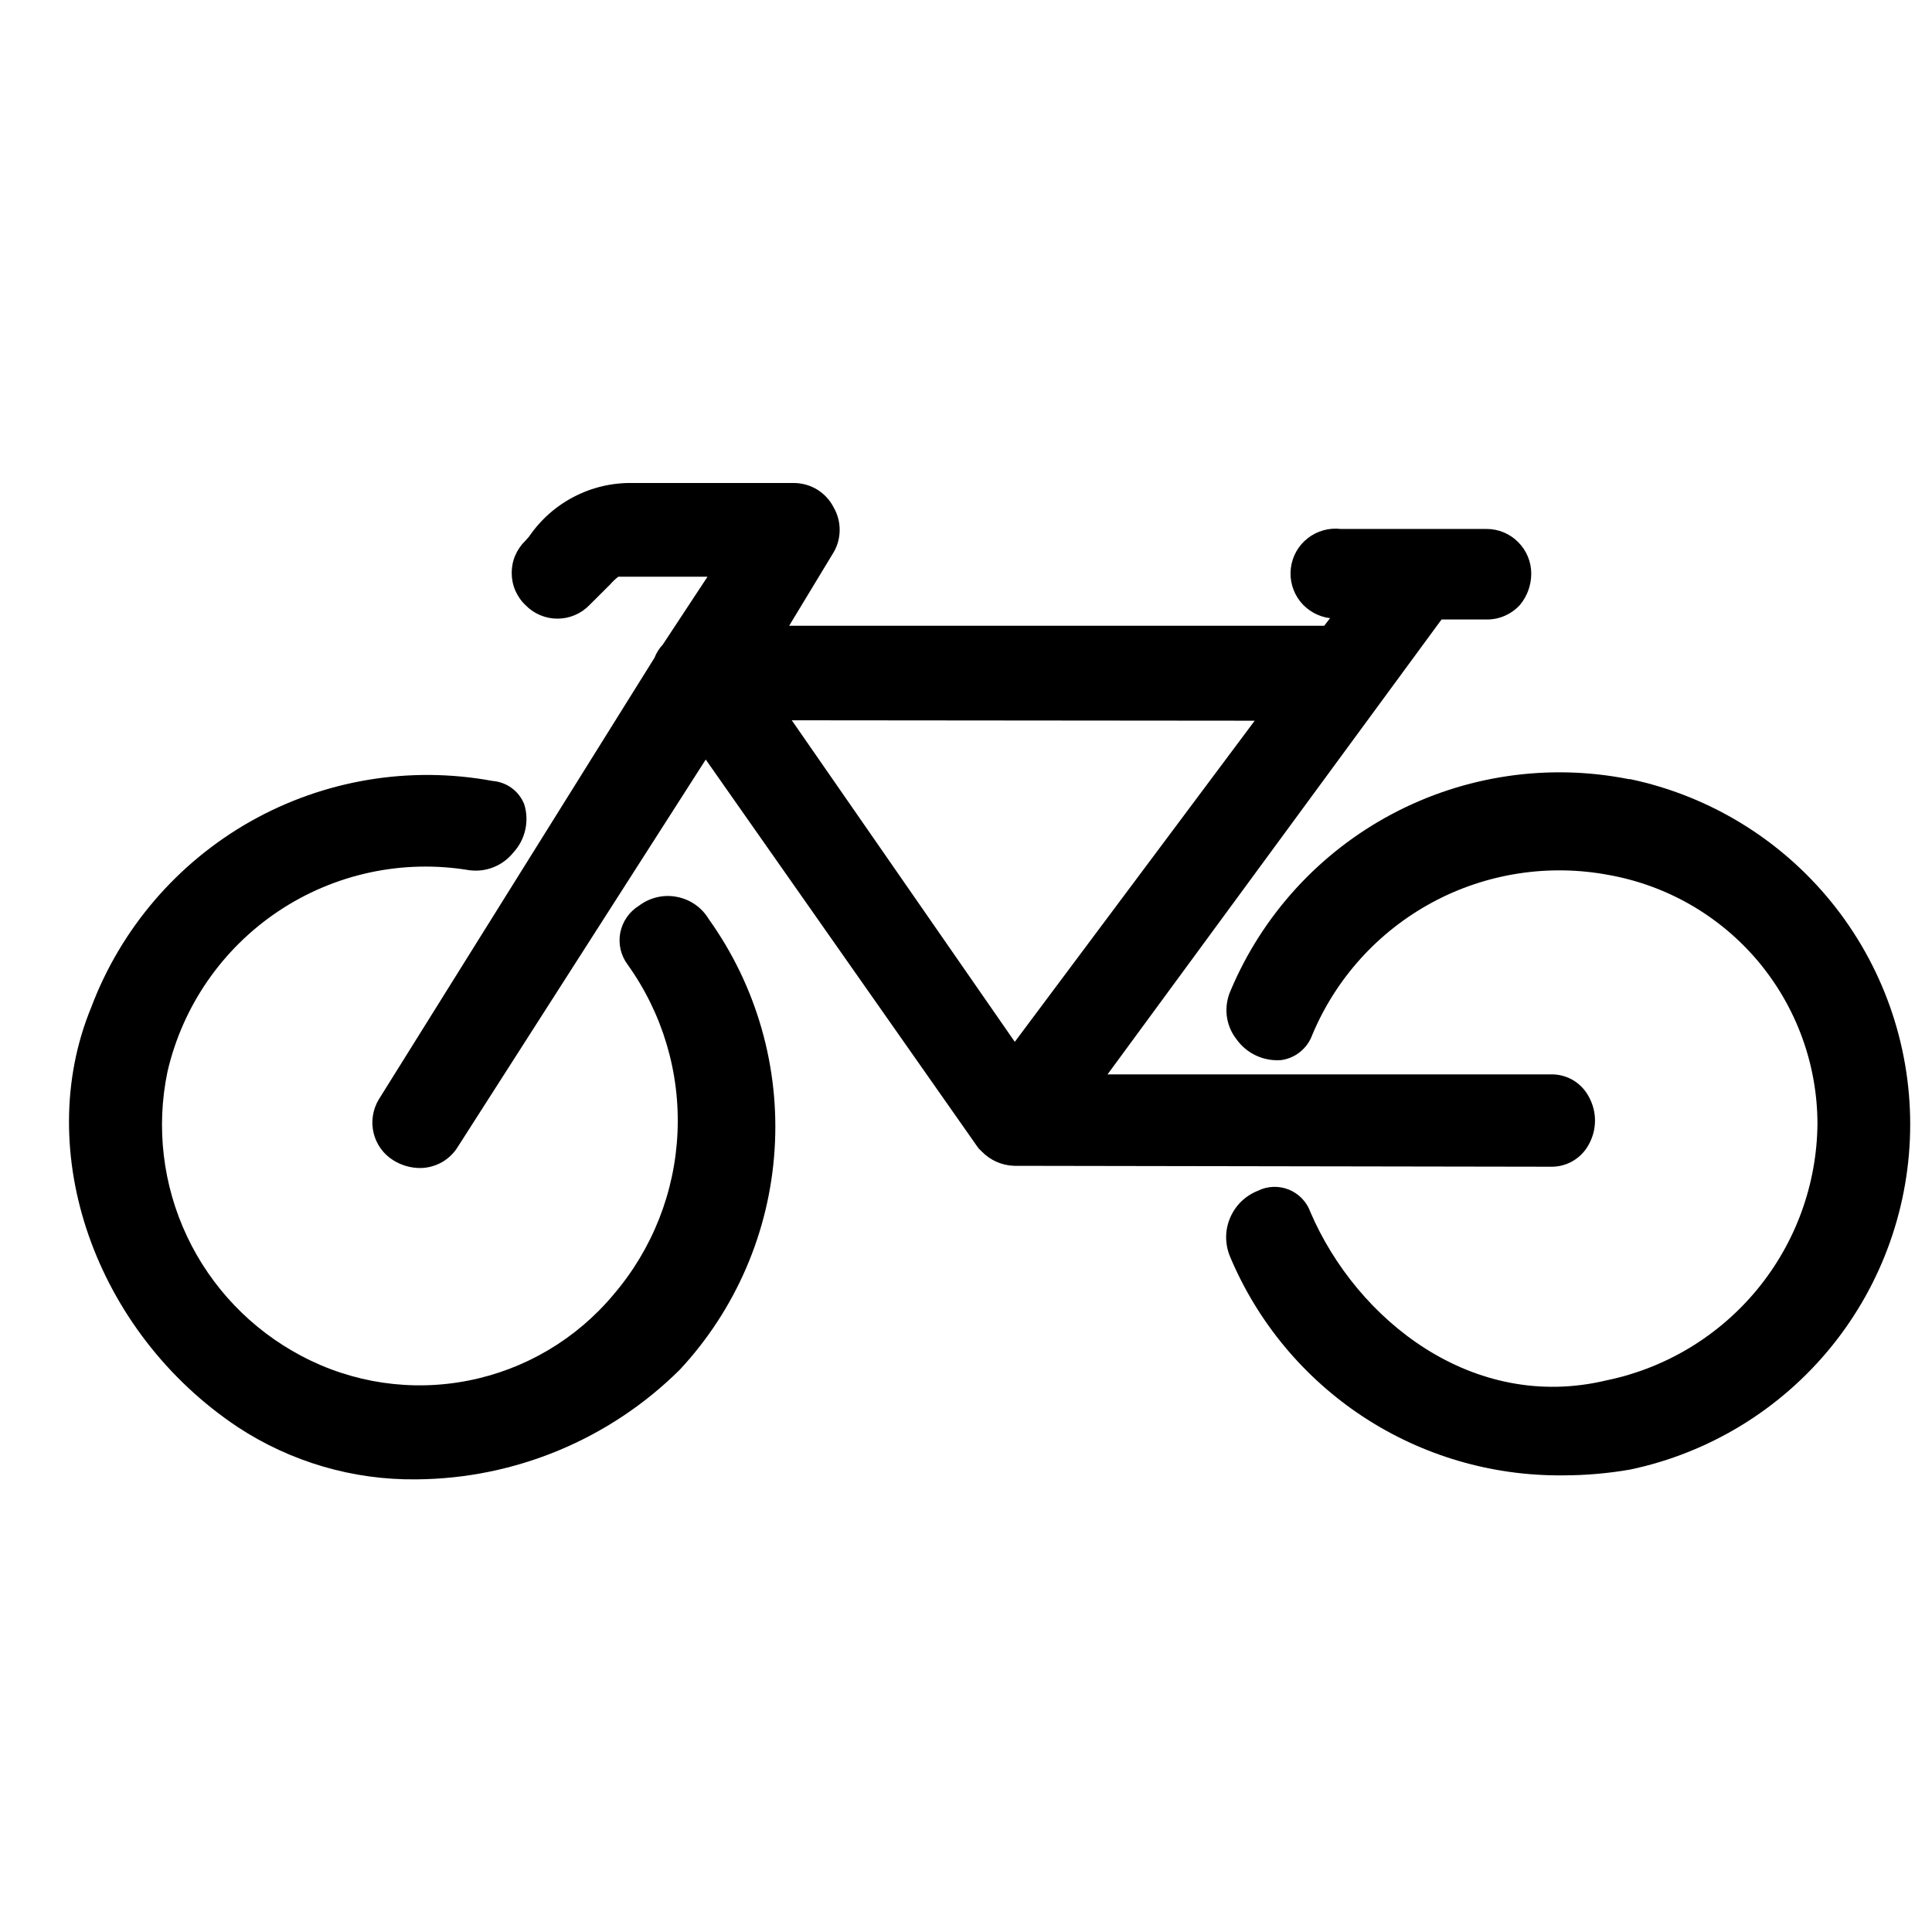 <svg width="28" height="28" viewBox="0 0 28 28" fill="none" xmlns="http://www.w3.org/2000/svg">
<path d="M9.258 13.128C9.189 13.171 9.129 13.228 9.083 13.295C9.036 13.363 9.005 13.439 8.989 13.519C8.974 13.599 8.976 13.682 8.994 13.761C9.013 13.841 9.048 13.916 9.097 13.981C9.602 14.687 9.857 15.541 9.819 16.409C9.782 17.276 9.455 18.105 8.89 18.764C8.352 19.408 7.608 19.848 6.785 20.009C5.961 20.171 5.107 20.044 4.366 19.65C3.64 19.266 3.058 18.657 2.709 17.915C2.359 17.172 2.26 16.336 2.427 15.533C2.647 14.581 3.221 13.75 4.033 13.207C4.845 12.664 5.832 12.451 6.796 12.611C6.917 12.628 7.04 12.614 7.153 12.568C7.267 12.523 7.366 12.448 7.442 12.353C7.527 12.26 7.586 12.147 7.613 12.024C7.64 11.902 7.635 11.774 7.597 11.655C7.56 11.561 7.497 11.48 7.416 11.421C7.335 11.361 7.239 11.326 7.138 11.318C5.938 11.096 4.697 11.303 3.633 11.903C2.57 12.504 1.751 13.459 1.321 14.602C0.462 16.689 1.379 19.307 3.448 20.684C4.215 21.187 5.115 21.451 6.033 21.44C7.465 21.43 8.837 20.859 9.853 19.85C10.665 18.977 11.15 17.851 11.226 16.661C11.303 15.471 10.966 14.292 10.273 13.322C10.223 13.238 10.156 13.166 10.076 13.11C9.996 13.054 9.905 13.016 9.809 12.998C9.713 12.979 9.615 12.981 9.52 13.004C9.425 13.026 9.336 13.069 9.258 13.128Z" fill="currentColor"/>
<path d="M22.463 16.909C22.575 16.913 22.687 16.887 22.785 16.832C22.883 16.777 22.964 16.697 23.019 16.599C23.082 16.49 23.116 16.366 23.116 16.24C23.116 16.114 23.082 15.99 23.019 15.881C22.964 15.783 22.883 15.702 22.785 15.647C22.687 15.593 22.575 15.566 22.463 15.571H16.051L20.892 8.978H21.539C21.631 8.98 21.723 8.962 21.807 8.925C21.892 8.888 21.968 8.834 22.03 8.765C22.135 8.638 22.192 8.478 22.192 8.313C22.192 8.141 22.123 7.977 22.002 7.856C21.881 7.734 21.717 7.666 21.545 7.666H19.432C19.26 7.646 19.088 7.694 18.952 7.801C18.816 7.907 18.728 8.064 18.708 8.235C18.687 8.406 18.736 8.579 18.842 8.715C18.949 8.85 19.105 8.938 19.276 8.959L19.192 9.069H11.437L12.083 8.002C12.14 7.904 12.169 7.793 12.169 7.679C12.169 7.566 12.14 7.454 12.083 7.356C12.029 7.248 11.945 7.158 11.843 7.095C11.74 7.032 11.622 7 11.501 7H9.174C8.879 6.994 8.586 7.061 8.323 7.197C8.06 7.332 7.835 7.531 7.668 7.776L7.617 7.834C7.553 7.895 7.503 7.967 7.468 8.048C7.433 8.128 7.416 8.215 7.416 8.303C7.416 8.39 7.433 8.477 7.468 8.558C7.503 8.638 7.553 8.711 7.617 8.771C7.677 8.833 7.749 8.882 7.828 8.915C7.908 8.949 7.993 8.966 8.079 8.966C8.165 8.966 8.25 8.949 8.33 8.915C8.409 8.882 8.481 8.833 8.541 8.771L8.845 8.468C8.88 8.427 8.919 8.391 8.961 8.358H10.254L9.607 9.34C9.554 9.396 9.513 9.462 9.485 9.534L5.49 15.933C5.402 16.079 5.375 16.254 5.414 16.419C5.454 16.585 5.558 16.729 5.704 16.818C5.82 16.89 5.955 16.928 6.091 16.928C6.202 16.927 6.311 16.897 6.408 16.842C6.504 16.786 6.584 16.707 6.641 16.611L10.228 11.008L14.151 16.599L14.183 16.644L14.229 16.689C14.353 16.817 14.522 16.891 14.7 16.896L22.463 16.909ZM18.184 10.445L14.707 15.099L11.475 10.439L18.184 10.445Z" fill="currentColor"/>
<path d="M23.606 11.292C22.439 11.06 21.227 11.239 20.175 11.797C19.124 12.355 18.297 13.259 17.835 14.356C17.784 14.47 17.765 14.596 17.779 14.72C17.794 14.844 17.842 14.962 17.919 15.06C17.991 15.162 18.089 15.244 18.202 15.297C18.315 15.35 18.44 15.373 18.565 15.364C18.666 15.351 18.762 15.31 18.841 15.246C18.921 15.182 18.982 15.098 19.017 15.002C19.359 14.18 19.974 13.501 20.758 13.078C21.542 12.656 22.447 12.516 23.322 12.682C24.168 12.835 24.933 13.279 25.485 13.938C26.036 14.598 26.339 15.429 26.34 16.288C26.332 17.164 26.024 18.01 25.468 18.686C24.912 19.362 24.141 19.828 23.283 20.005C21.344 20.47 19.664 19.132 18.992 17.568C18.966 17.495 18.925 17.428 18.871 17.371C18.817 17.315 18.752 17.27 18.68 17.241C18.608 17.212 18.53 17.198 18.453 17.201C18.375 17.204 18.299 17.223 18.229 17.258C18.139 17.294 18.057 17.347 17.988 17.414C17.919 17.482 17.864 17.563 17.827 17.652C17.789 17.741 17.77 17.837 17.77 17.933C17.771 18.03 17.79 18.126 17.828 18.215C18.226 19.162 18.898 19.969 19.756 20.533C20.615 21.097 21.622 21.392 22.65 21.382C22.977 21.382 23.303 21.354 23.626 21.298C24.773 21.056 25.803 20.427 26.542 19.516C27.281 18.605 27.684 17.468 27.684 16.295C27.684 15.122 27.281 13.985 26.542 13.074C25.803 12.163 24.773 11.534 23.626 11.292H23.606Z" fill="currentColor"/>
</svg>

